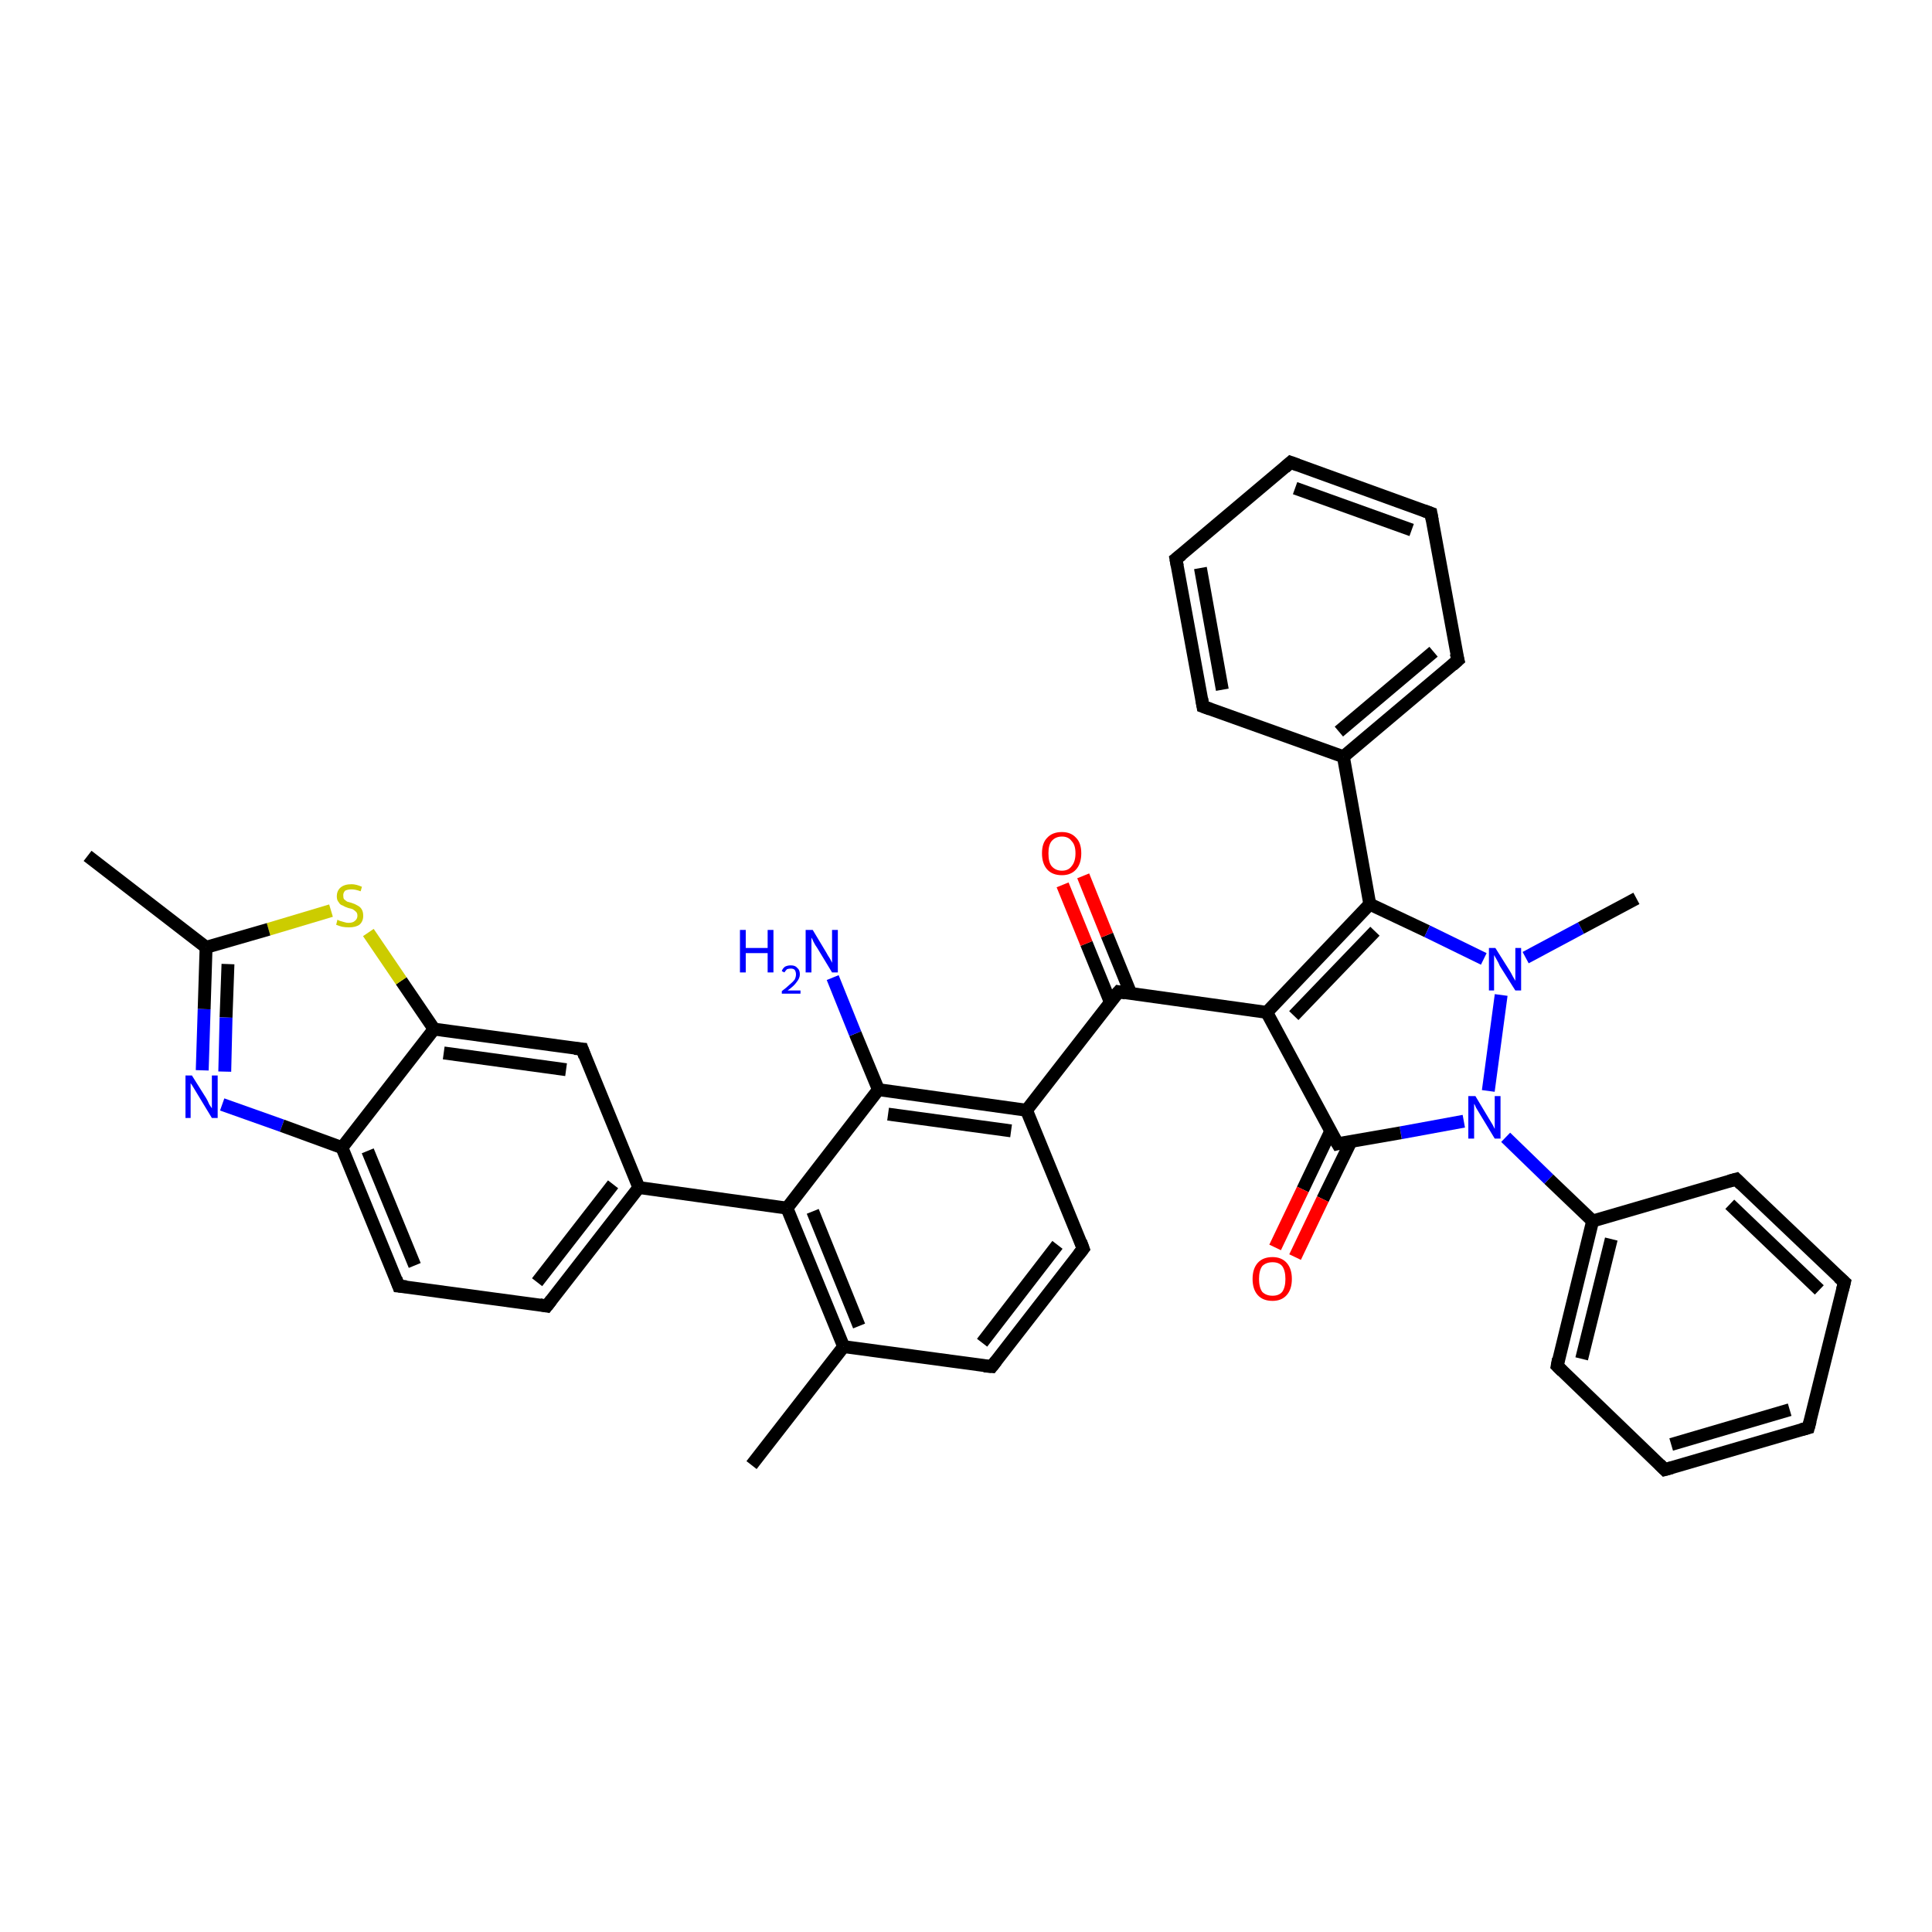 <?xml version='1.0' encoding='iso-8859-1'?>
<svg version='1.1' baseProfile='full'
              xmlns='http://www.w3.org/2000/svg'
                      xmlns:rdkit='http://www.rdkit.org/xml'
                      xmlns:xlink='http://www.w3.org/1999/xlink'
                  xml:space='preserve'
width='300px' height='300px' viewBox='0 0 300 300'>
<!-- END OF HEADER -->
<rect style='opacity:1.0;fill:#FFFFFF;stroke:none' width='300.0' height='300.0' x='0.0' y='0.0'> </rect>
<path class='bond-0 atom-0 atom-1' d='M 13.6,132.9 L 32.0,147.1' style='fill:none;fill-rule:evenodd;stroke:#000000;stroke-width:2.0px;stroke-linecap:butt;stroke-linejoin:miter;stroke-opacity:1' />
<path class='bond-1 atom-1 atom-2' d='M 32.0,147.1 L 31.7,156.7' style='fill:none;fill-rule:evenodd;stroke:#000000;stroke-width:2.0px;stroke-linecap:butt;stroke-linejoin:miter;stroke-opacity:1' />
<path class='bond-1 atom-1 atom-2' d='M 31.7,156.7 L 31.4,166.2' style='fill:none;fill-rule:evenodd;stroke:#0000FF;stroke-width:2.0px;stroke-linecap:butt;stroke-linejoin:miter;stroke-opacity:1' />
<path class='bond-1 atom-1 atom-2' d='M 35.4,149.7 L 35.1,158.0' style='fill:none;fill-rule:evenodd;stroke:#000000;stroke-width:2.0px;stroke-linecap:butt;stroke-linejoin:miter;stroke-opacity:1' />
<path class='bond-1 atom-1 atom-2' d='M 35.1,158.0 L 34.9,166.4' style='fill:none;fill-rule:evenodd;stroke:#0000FF;stroke-width:2.0px;stroke-linecap:butt;stroke-linejoin:miter;stroke-opacity:1' />
<path class='bond-2 atom-2 atom-3' d='M 34.5,171.5 L 43.8,174.8' style='fill:none;fill-rule:evenodd;stroke:#0000FF;stroke-width:2.0px;stroke-linecap:butt;stroke-linejoin:miter;stroke-opacity:1' />
<path class='bond-2 atom-2 atom-3' d='M 43.8,174.8 L 53.1,178.2' style='fill:none;fill-rule:evenodd;stroke:#000000;stroke-width:2.0px;stroke-linecap:butt;stroke-linejoin:miter;stroke-opacity:1' />
<path class='bond-3 atom-3 atom-4' d='M 53.1,178.2 L 61.9,199.7' style='fill:none;fill-rule:evenodd;stroke:#000000;stroke-width:2.0px;stroke-linecap:butt;stroke-linejoin:miter;stroke-opacity:1' />
<path class='bond-3 atom-3 atom-4' d='M 57.1,178.7 L 64.4,196.5' style='fill:none;fill-rule:evenodd;stroke:#000000;stroke-width:2.0px;stroke-linecap:butt;stroke-linejoin:miter;stroke-opacity:1' />
<path class='bond-4 atom-4 atom-5' d='M 61.9,199.7 L 84.9,202.8' style='fill:none;fill-rule:evenodd;stroke:#000000;stroke-width:2.0px;stroke-linecap:butt;stroke-linejoin:miter;stroke-opacity:1' />
<path class='bond-5 atom-5 atom-6' d='M 84.9,202.8 L 99.2,184.4' style='fill:none;fill-rule:evenodd;stroke:#000000;stroke-width:2.0px;stroke-linecap:butt;stroke-linejoin:miter;stroke-opacity:1' />
<path class='bond-5 atom-5 atom-6' d='M 83.4,199.1 L 95.2,183.9' style='fill:none;fill-rule:evenodd;stroke:#000000;stroke-width:2.0px;stroke-linecap:butt;stroke-linejoin:miter;stroke-opacity:1' />
<path class='bond-6 atom-6 atom-7' d='M 99.2,184.4 L 90.4,162.9' style='fill:none;fill-rule:evenodd;stroke:#000000;stroke-width:2.0px;stroke-linecap:butt;stroke-linejoin:miter;stroke-opacity:1' />
<path class='bond-7 atom-7 atom-8' d='M 90.4,162.9 L 67.4,159.8' style='fill:none;fill-rule:evenodd;stroke:#000000;stroke-width:2.0px;stroke-linecap:butt;stroke-linejoin:miter;stroke-opacity:1' />
<path class='bond-7 atom-7 atom-8' d='M 87.9,166.1 L 68.9,163.5' style='fill:none;fill-rule:evenodd;stroke:#000000;stroke-width:2.0px;stroke-linecap:butt;stroke-linejoin:miter;stroke-opacity:1' />
<path class='bond-8 atom-8 atom-9' d='M 67.4,159.8 L 62.3,152.3' style='fill:none;fill-rule:evenodd;stroke:#000000;stroke-width:2.0px;stroke-linecap:butt;stroke-linejoin:miter;stroke-opacity:1' />
<path class='bond-8 atom-8 atom-9' d='M 62.3,152.3 L 57.2,144.8' style='fill:none;fill-rule:evenodd;stroke:#CCCC00;stroke-width:2.0px;stroke-linecap:butt;stroke-linejoin:miter;stroke-opacity:1' />
<path class='bond-9 atom-6 atom-10' d='M 99.2,184.4 L 122.2,187.6' style='fill:none;fill-rule:evenodd;stroke:#000000;stroke-width:2.0px;stroke-linecap:butt;stroke-linejoin:miter;stroke-opacity:1' />
<path class='bond-10 atom-10 atom-11' d='M 122.2,187.6 L 131.0,209.1' style='fill:none;fill-rule:evenodd;stroke:#000000;stroke-width:2.0px;stroke-linecap:butt;stroke-linejoin:miter;stroke-opacity:1' />
<path class='bond-10 atom-10 atom-11' d='M 126.2,188.1 L 133.4,205.9' style='fill:none;fill-rule:evenodd;stroke:#000000;stroke-width:2.0px;stroke-linecap:butt;stroke-linejoin:miter;stroke-opacity:1' />
<path class='bond-11 atom-11 atom-12' d='M 131.0,209.1 L 116.7,227.5' style='fill:none;fill-rule:evenodd;stroke:#000000;stroke-width:2.0px;stroke-linecap:butt;stroke-linejoin:miter;stroke-opacity:1' />
<path class='bond-12 atom-11 atom-13' d='M 131.0,209.1 L 154.0,212.2' style='fill:none;fill-rule:evenodd;stroke:#000000;stroke-width:2.0px;stroke-linecap:butt;stroke-linejoin:miter;stroke-opacity:1' />
<path class='bond-13 atom-13 atom-14' d='M 154.0,212.2 L 168.2,193.9' style='fill:none;fill-rule:evenodd;stroke:#000000;stroke-width:2.0px;stroke-linecap:butt;stroke-linejoin:miter;stroke-opacity:1' />
<path class='bond-13 atom-13 atom-14' d='M 152.5,208.5 L 164.2,193.3' style='fill:none;fill-rule:evenodd;stroke:#000000;stroke-width:2.0px;stroke-linecap:butt;stroke-linejoin:miter;stroke-opacity:1' />
<path class='bond-14 atom-14 atom-15' d='M 168.2,193.9 L 159.4,172.4' style='fill:none;fill-rule:evenodd;stroke:#000000;stroke-width:2.0px;stroke-linecap:butt;stroke-linejoin:miter;stroke-opacity:1' />
<path class='bond-15 atom-15 atom-16' d='M 159.4,172.4 L 173.7,154.0' style='fill:none;fill-rule:evenodd;stroke:#000000;stroke-width:2.0px;stroke-linecap:butt;stroke-linejoin:miter;stroke-opacity:1' />
<path class='bond-16 atom-16 atom-17' d='M 175.6,154.3 L 171.9,145.2' style='fill:none;fill-rule:evenodd;stroke:#000000;stroke-width:2.0px;stroke-linecap:butt;stroke-linejoin:miter;stroke-opacity:1' />
<path class='bond-16 atom-16 atom-17' d='M 171.9,145.2 L 168.2,136.0' style='fill:none;fill-rule:evenodd;stroke:#FF0000;stroke-width:2.0px;stroke-linecap:butt;stroke-linejoin:miter;stroke-opacity:1' />
<path class='bond-16 atom-16 atom-17' d='M 172.4,155.6 L 168.7,146.5' style='fill:none;fill-rule:evenodd;stroke:#000000;stroke-width:2.0px;stroke-linecap:butt;stroke-linejoin:miter;stroke-opacity:1' />
<path class='bond-16 atom-16 atom-17' d='M 168.7,146.5 L 165.0,137.4' style='fill:none;fill-rule:evenodd;stroke:#FF0000;stroke-width:2.0px;stroke-linecap:butt;stroke-linejoin:miter;stroke-opacity:1' />
<path class='bond-17 atom-16 atom-18' d='M 173.7,154.0 L 196.7,157.2' style='fill:none;fill-rule:evenodd;stroke:#000000;stroke-width:2.0px;stroke-linecap:butt;stroke-linejoin:miter;stroke-opacity:1' />
<path class='bond-18 atom-18 atom-19' d='M 196.7,157.2 L 212.7,140.4' style='fill:none;fill-rule:evenodd;stroke:#000000;stroke-width:2.0px;stroke-linecap:butt;stroke-linejoin:miter;stroke-opacity:1' />
<path class='bond-18 atom-18 atom-19' d='M 200.9,157.7 L 213.5,144.6' style='fill:none;fill-rule:evenodd;stroke:#000000;stroke-width:2.0px;stroke-linecap:butt;stroke-linejoin:miter;stroke-opacity:1' />
<path class='bond-19 atom-19 atom-20' d='M 212.7,140.4 L 208.6,117.5' style='fill:none;fill-rule:evenodd;stroke:#000000;stroke-width:2.0px;stroke-linecap:butt;stroke-linejoin:miter;stroke-opacity:1' />
<path class='bond-20 atom-20 atom-21' d='M 208.6,117.5 L 226.4,102.5' style='fill:none;fill-rule:evenodd;stroke:#000000;stroke-width:2.0px;stroke-linecap:butt;stroke-linejoin:miter;stroke-opacity:1' />
<path class='bond-20 atom-20 atom-21' d='M 207.9,113.6 L 222.6,101.2' style='fill:none;fill-rule:evenodd;stroke:#000000;stroke-width:2.0px;stroke-linecap:butt;stroke-linejoin:miter;stroke-opacity:1' />
<path class='bond-21 atom-21 atom-22' d='M 226.4,102.5 L 222.2,79.7' style='fill:none;fill-rule:evenodd;stroke:#000000;stroke-width:2.0px;stroke-linecap:butt;stroke-linejoin:miter;stroke-opacity:1' />
<path class='bond-22 atom-22 atom-23' d='M 222.2,79.7 L 200.4,71.8' style='fill:none;fill-rule:evenodd;stroke:#000000;stroke-width:2.0px;stroke-linecap:butt;stroke-linejoin:miter;stroke-opacity:1' />
<path class='bond-22 atom-22 atom-23' d='M 219.2,82.3 L 201.1,75.8' style='fill:none;fill-rule:evenodd;stroke:#000000;stroke-width:2.0px;stroke-linecap:butt;stroke-linejoin:miter;stroke-opacity:1' />
<path class='bond-23 atom-23 atom-24' d='M 200.4,71.8 L 182.6,86.8' style='fill:none;fill-rule:evenodd;stroke:#000000;stroke-width:2.0px;stroke-linecap:butt;stroke-linejoin:miter;stroke-opacity:1' />
<path class='bond-24 atom-24 atom-25' d='M 182.6,86.8 L 186.8,109.7' style='fill:none;fill-rule:evenodd;stroke:#000000;stroke-width:2.0px;stroke-linecap:butt;stroke-linejoin:miter;stroke-opacity:1' />
<path class='bond-24 atom-24 atom-25' d='M 186.4,88.2 L 189.8,107.1' style='fill:none;fill-rule:evenodd;stroke:#000000;stroke-width:2.0px;stroke-linecap:butt;stroke-linejoin:miter;stroke-opacity:1' />
<path class='bond-25 atom-19 atom-26' d='M 212.7,140.4 L 221.6,144.6' style='fill:none;fill-rule:evenodd;stroke:#000000;stroke-width:2.0px;stroke-linecap:butt;stroke-linejoin:miter;stroke-opacity:1' />
<path class='bond-25 atom-19 atom-26' d='M 221.6,144.6 L 230.4,148.9' style='fill:none;fill-rule:evenodd;stroke:#0000FF;stroke-width:2.0px;stroke-linecap:butt;stroke-linejoin:miter;stroke-opacity:1' />
<path class='bond-26 atom-26 atom-27' d='M 236.9,148.7 L 245.5,144.1' style='fill:none;fill-rule:evenodd;stroke:#0000FF;stroke-width:2.0px;stroke-linecap:butt;stroke-linejoin:miter;stroke-opacity:1' />
<path class='bond-26 atom-26 atom-27' d='M 245.5,144.1 L 254.1,139.5' style='fill:none;fill-rule:evenodd;stroke:#000000;stroke-width:2.0px;stroke-linecap:butt;stroke-linejoin:miter;stroke-opacity:1' />
<path class='bond-27 atom-26 atom-28' d='M 233.1,154.5 L 231.1,169.4' style='fill:none;fill-rule:evenodd;stroke:#0000FF;stroke-width:2.0px;stroke-linecap:butt;stroke-linejoin:miter;stroke-opacity:1' />
<path class='bond-28 atom-28 atom-29' d='M 233.8,176.6 L 240.5,183.1' style='fill:none;fill-rule:evenodd;stroke:#0000FF;stroke-width:2.0px;stroke-linecap:butt;stroke-linejoin:miter;stroke-opacity:1' />
<path class='bond-28 atom-28 atom-29' d='M 240.5,183.1 L 247.3,189.6' style='fill:none;fill-rule:evenodd;stroke:#000000;stroke-width:2.0px;stroke-linecap:butt;stroke-linejoin:miter;stroke-opacity:1' />
<path class='bond-29 atom-29 atom-30' d='M 247.3,189.6 L 241.8,212.1' style='fill:none;fill-rule:evenodd;stroke:#000000;stroke-width:2.0px;stroke-linecap:butt;stroke-linejoin:miter;stroke-opacity:1' />
<path class='bond-29 atom-29 atom-30' d='M 250.2,192.4 L 245.6,211.0' style='fill:none;fill-rule:evenodd;stroke:#000000;stroke-width:2.0px;stroke-linecap:butt;stroke-linejoin:miter;stroke-opacity:1' />
<path class='bond-30 atom-30 atom-31' d='M 241.8,212.1 L 258.5,228.2' style='fill:none;fill-rule:evenodd;stroke:#000000;stroke-width:2.0px;stroke-linecap:butt;stroke-linejoin:miter;stroke-opacity:1' />
<path class='bond-31 atom-31 atom-32' d='M 258.5,228.2 L 280.8,221.7' style='fill:none;fill-rule:evenodd;stroke:#000000;stroke-width:2.0px;stroke-linecap:butt;stroke-linejoin:miter;stroke-opacity:1' />
<path class='bond-31 atom-31 atom-32' d='M 259.5,224.3 L 277.9,218.9' style='fill:none;fill-rule:evenodd;stroke:#000000;stroke-width:2.0px;stroke-linecap:butt;stroke-linejoin:miter;stroke-opacity:1' />
<path class='bond-32 atom-32 atom-33' d='M 280.8,221.7 L 286.4,199.1' style='fill:none;fill-rule:evenodd;stroke:#000000;stroke-width:2.0px;stroke-linecap:butt;stroke-linejoin:miter;stroke-opacity:1' />
<path class='bond-33 atom-33 atom-34' d='M 286.4,199.1 L 269.6,183.1' style='fill:none;fill-rule:evenodd;stroke:#000000;stroke-width:2.0px;stroke-linecap:butt;stroke-linejoin:miter;stroke-opacity:1' />
<path class='bond-33 atom-33 atom-34' d='M 282.5,200.3 L 268.6,187.0' style='fill:none;fill-rule:evenodd;stroke:#000000;stroke-width:2.0px;stroke-linecap:butt;stroke-linejoin:miter;stroke-opacity:1' />
<path class='bond-34 atom-28 atom-35' d='M 227.3,174.1 L 217.5,175.9' style='fill:none;fill-rule:evenodd;stroke:#0000FF;stroke-width:2.0px;stroke-linecap:butt;stroke-linejoin:miter;stroke-opacity:1' />
<path class='bond-34 atom-28 atom-35' d='M 217.5,175.9 L 207.7,177.6' style='fill:none;fill-rule:evenodd;stroke:#000000;stroke-width:2.0px;stroke-linecap:butt;stroke-linejoin:miter;stroke-opacity:1' />
<path class='bond-35 atom-35 atom-36' d='M 206.6,175.7 L 202.3,184.7' style='fill:none;fill-rule:evenodd;stroke:#000000;stroke-width:2.0px;stroke-linecap:butt;stroke-linejoin:miter;stroke-opacity:1' />
<path class='bond-35 atom-35 atom-36' d='M 202.3,184.7 L 198.0,193.7' style='fill:none;fill-rule:evenodd;stroke:#FF0000;stroke-width:2.0px;stroke-linecap:butt;stroke-linejoin:miter;stroke-opacity:1' />
<path class='bond-35 atom-35 atom-36' d='M 209.8,177.2 L 205.4,186.2' style='fill:none;fill-rule:evenodd;stroke:#000000;stroke-width:2.0px;stroke-linecap:butt;stroke-linejoin:miter;stroke-opacity:1' />
<path class='bond-35 atom-35 atom-36' d='M 205.4,186.2 L 201.1,195.2' style='fill:none;fill-rule:evenodd;stroke:#FF0000;stroke-width:2.0px;stroke-linecap:butt;stroke-linejoin:miter;stroke-opacity:1' />
<path class='bond-36 atom-15 atom-37' d='M 159.4,172.4 L 136.4,169.2' style='fill:none;fill-rule:evenodd;stroke:#000000;stroke-width:2.0px;stroke-linecap:butt;stroke-linejoin:miter;stroke-opacity:1' />
<path class='bond-36 atom-15 atom-37' d='M 157.0,175.6 L 137.9,173.0' style='fill:none;fill-rule:evenodd;stroke:#000000;stroke-width:2.0px;stroke-linecap:butt;stroke-linejoin:miter;stroke-opacity:1' />
<path class='bond-37 atom-37 atom-38' d='M 136.4,169.2 L 132.8,160.5' style='fill:none;fill-rule:evenodd;stroke:#000000;stroke-width:2.0px;stroke-linecap:butt;stroke-linejoin:miter;stroke-opacity:1' />
<path class='bond-37 atom-37 atom-38' d='M 132.8,160.5 L 129.3,151.8' style='fill:none;fill-rule:evenodd;stroke:#0000FF;stroke-width:2.0px;stroke-linecap:butt;stroke-linejoin:miter;stroke-opacity:1' />
<path class='bond-38 atom-9 atom-1' d='M 51.4,141.4 L 41.7,144.3' style='fill:none;fill-rule:evenodd;stroke:#CCCC00;stroke-width:2.0px;stroke-linecap:butt;stroke-linejoin:miter;stroke-opacity:1' />
<path class='bond-38 atom-9 atom-1' d='M 41.7,144.3 L 32.0,147.1' style='fill:none;fill-rule:evenodd;stroke:#000000;stroke-width:2.0px;stroke-linecap:butt;stroke-linejoin:miter;stroke-opacity:1' />
<path class='bond-39 atom-37 atom-10' d='M 136.4,169.2 L 122.2,187.6' style='fill:none;fill-rule:evenodd;stroke:#000000;stroke-width:2.0px;stroke-linecap:butt;stroke-linejoin:miter;stroke-opacity:1' />
<path class='bond-40 atom-8 atom-3' d='M 67.4,159.8 L 53.1,178.2' style='fill:none;fill-rule:evenodd;stroke:#000000;stroke-width:2.0px;stroke-linecap:butt;stroke-linejoin:miter;stroke-opacity:1' />
<path class='bond-41 atom-35 atom-18' d='M 207.7,177.6 L 196.7,157.2' style='fill:none;fill-rule:evenodd;stroke:#000000;stroke-width:2.0px;stroke-linecap:butt;stroke-linejoin:miter;stroke-opacity:1' />
<path class='bond-42 atom-25 atom-20' d='M 186.8,109.7 L 208.6,117.5' style='fill:none;fill-rule:evenodd;stroke:#000000;stroke-width:2.0px;stroke-linecap:butt;stroke-linejoin:miter;stroke-opacity:1' />
<path class='bond-43 atom-34 atom-29' d='M 269.6,183.1 L 247.3,189.6' style='fill:none;fill-rule:evenodd;stroke:#000000;stroke-width:2.0px;stroke-linecap:butt;stroke-linejoin:miter;stroke-opacity:1' />
<path d='M 61.5,198.6 L 61.9,199.7 L 63.1,199.8' style='fill:none;stroke:#000000;stroke-width:2.0px;stroke-linecap:butt;stroke-linejoin:miter;stroke-opacity:1;' />
<path d='M 83.8,202.6 L 84.9,202.8 L 85.6,201.9' style='fill:none;stroke:#000000;stroke-width:2.0px;stroke-linecap:butt;stroke-linejoin:miter;stroke-opacity:1;' />
<path d='M 90.8,164.0 L 90.4,162.9 L 89.2,162.8' style='fill:none;stroke:#000000;stroke-width:2.0px;stroke-linecap:butt;stroke-linejoin:miter;stroke-opacity:1;' />
<path d='M 152.8,212.1 L 154.0,212.2 L 154.7,211.3' style='fill:none;stroke:#000000;stroke-width:2.0px;stroke-linecap:butt;stroke-linejoin:miter;stroke-opacity:1;' />
<path d='M 167.5,194.8 L 168.2,193.9 L 167.8,192.8' style='fill:none;stroke:#000000;stroke-width:2.0px;stroke-linecap:butt;stroke-linejoin:miter;stroke-opacity:1;' />
<path d='M 172.9,154.9 L 173.7,154.0 L 174.8,154.2' style='fill:none;stroke:#000000;stroke-width:2.0px;stroke-linecap:butt;stroke-linejoin:miter;stroke-opacity:1;' />
<path d='M 225.5,103.3 L 226.4,102.5 L 226.1,101.4' style='fill:none;stroke:#000000;stroke-width:2.0px;stroke-linecap:butt;stroke-linejoin:miter;stroke-opacity:1;' />
<path d='M 222.4,80.8 L 222.2,79.7 L 221.1,79.3' style='fill:none;stroke:#000000;stroke-width:2.0px;stroke-linecap:butt;stroke-linejoin:miter;stroke-opacity:1;' />
<path d='M 201.5,72.2 L 200.4,71.8 L 199.5,72.6' style='fill:none;stroke:#000000;stroke-width:2.0px;stroke-linecap:butt;stroke-linejoin:miter;stroke-opacity:1;' />
<path d='M 183.5,86.1 L 182.6,86.8 L 182.8,87.9' style='fill:none;stroke:#000000;stroke-width:2.0px;stroke-linecap:butt;stroke-linejoin:miter;stroke-opacity:1;' />
<path d='M 186.6,108.5 L 186.8,109.7 L 187.9,110.1' style='fill:none;stroke:#000000;stroke-width:2.0px;stroke-linecap:butt;stroke-linejoin:miter;stroke-opacity:1;' />
<path d='M 242.0,211.0 L 241.8,212.1 L 242.6,212.9' style='fill:none;stroke:#000000;stroke-width:2.0px;stroke-linecap:butt;stroke-linejoin:miter;stroke-opacity:1;' />
<path d='M 257.7,227.4 L 258.5,228.2 L 259.6,227.9' style='fill:none;stroke:#000000;stroke-width:2.0px;stroke-linecap:butt;stroke-linejoin:miter;stroke-opacity:1;' />
<path d='M 279.7,222.0 L 280.8,221.7 L 281.1,220.6' style='fill:none;stroke:#000000;stroke-width:2.0px;stroke-linecap:butt;stroke-linejoin:miter;stroke-opacity:1;' />
<path d='M 286.1,200.3 L 286.4,199.1 L 285.5,198.3' style='fill:none;stroke:#000000;stroke-width:2.0px;stroke-linecap:butt;stroke-linejoin:miter;stroke-opacity:1;' />
<path d='M 270.4,183.9 L 269.6,183.1 L 268.5,183.4' style='fill:none;stroke:#000000;stroke-width:2.0px;stroke-linecap:butt;stroke-linejoin:miter;stroke-opacity:1;' />
<path d='M 208.1,177.5 L 207.7,177.6 L 207.1,176.6' style='fill:none;stroke:#000000;stroke-width:2.0px;stroke-linecap:butt;stroke-linejoin:miter;stroke-opacity:1;' />
<path class='atom-2' d='M 29.8 167.0
L 32.0 170.5
Q 32.2 170.8, 32.5 171.5
Q 32.9 172.1, 32.9 172.1
L 32.9 167.0
L 33.8 167.0
L 33.8 173.6
L 32.9 173.6
L 30.6 169.8
Q 30.3 169.3, 30.0 168.8
Q 29.7 168.3, 29.6 168.2
L 29.6 173.6
L 28.8 173.6
L 28.8 167.0
L 29.8 167.0
' fill='#0000FF'/>
<path class='atom-9' d='M 52.4 142.8
Q 52.5 142.9, 52.8 143.0
Q 53.1 143.1, 53.5 143.2
Q 53.8 143.3, 54.1 143.3
Q 54.8 143.3, 55.1 143.0
Q 55.5 142.7, 55.5 142.2
Q 55.5 141.8, 55.3 141.6
Q 55.1 141.4, 54.8 141.2
Q 54.6 141.1, 54.1 141.0
Q 53.5 140.8, 53.2 140.6
Q 52.8 140.5, 52.6 140.1
Q 52.3 139.8, 52.3 139.2
Q 52.3 138.3, 52.9 137.8
Q 53.5 137.3, 54.6 137.3
Q 55.3 137.3, 56.2 137.7
L 56.0 138.4
Q 55.2 138.1, 54.6 138.1
Q 54.0 138.1, 53.6 138.3
Q 53.3 138.6, 53.3 139.0
Q 53.3 139.4, 53.4 139.6
Q 53.6 139.8, 53.9 140.0
Q 54.2 140.1, 54.6 140.2
Q 55.2 140.4, 55.5 140.6
Q 55.9 140.8, 56.1 141.1
Q 56.4 141.5, 56.4 142.2
Q 56.4 143.1, 55.8 143.6
Q 55.2 144.0, 54.2 144.0
Q 53.6 144.0, 53.1 143.9
Q 52.7 143.8, 52.2 143.6
L 52.4 142.8
' fill='#CCCC00'/>
<path class='atom-17' d='M 161.8 132.5
Q 161.8 130.9, 162.6 130.1
Q 163.4 129.2, 164.9 129.2
Q 166.3 129.2, 167.1 130.1
Q 167.9 130.9, 167.9 132.5
Q 167.9 134.1, 167.1 135.0
Q 166.3 135.9, 164.9 135.9
Q 163.4 135.9, 162.6 135.0
Q 161.8 134.1, 161.8 132.5
M 164.9 135.2
Q 165.9 135.2, 166.4 134.5
Q 167.0 133.8, 167.0 132.5
Q 167.0 131.2, 166.4 130.6
Q 165.9 129.9, 164.9 129.9
Q 163.9 129.9, 163.3 130.6
Q 162.8 131.2, 162.8 132.5
Q 162.8 133.9, 163.3 134.5
Q 163.9 135.2, 164.9 135.2
' fill='#FF0000'/>
<path class='atom-26' d='M 232.2 147.2
L 234.4 150.7
Q 234.6 151.0, 234.9 151.6
Q 235.3 152.3, 235.3 152.3
L 235.3 147.2
L 236.2 147.2
L 236.2 153.8
L 235.3 153.8
L 232.9 150.0
Q 232.7 149.5, 232.4 149.0
Q 232.1 148.5, 232.0 148.3
L 232.0 153.8
L 231.2 153.8
L 231.2 147.2
L 232.2 147.2
' fill='#0000FF'/>
<path class='atom-28' d='M 229.1 170.2
L 231.2 173.7
Q 231.4 174.0, 231.8 174.7
Q 232.1 175.3, 232.1 175.3
L 232.1 170.2
L 233.0 170.2
L 233.0 176.8
L 232.1 176.8
L 229.8 173.0
Q 229.5 172.5, 229.2 172.0
Q 229.0 171.5, 228.9 171.4
L 228.9 176.8
L 228.0 176.8
L 228.0 170.2
L 229.1 170.2
' fill='#0000FF'/>
<path class='atom-36' d='M 194.5 198.6
Q 194.5 197.0, 195.3 196.1
Q 196.1 195.2, 197.6 195.2
Q 199.0 195.2, 199.8 196.1
Q 200.6 197.0, 200.6 198.6
Q 200.6 200.2, 199.8 201.1
Q 199.0 202.0, 197.6 202.0
Q 196.1 202.0, 195.3 201.1
Q 194.5 200.2, 194.5 198.6
M 197.6 201.2
Q 198.6 201.2, 199.1 200.6
Q 199.6 199.9, 199.6 198.6
Q 199.6 197.3, 199.1 196.6
Q 198.6 196.0, 197.6 196.0
Q 196.6 196.0, 196.0 196.6
Q 195.5 197.3, 195.5 198.6
Q 195.5 199.9, 196.0 200.6
Q 196.6 201.2, 197.6 201.2
' fill='#FF0000'/>
<path class='atom-38' d='M 114.9 144.4
L 115.8 144.4
L 115.8 147.2
L 119.2 147.2
L 119.2 144.4
L 120.1 144.4
L 120.1 151.0
L 119.2 151.0
L 119.2 148.0
L 115.8 148.0
L 115.8 151.0
L 114.9 151.0
L 114.9 144.4
' fill='#0000FF'/>
<path class='atom-38' d='M 121.4 150.8
Q 121.5 150.4, 121.9 150.1
Q 122.3 149.9, 122.8 149.9
Q 123.5 149.9, 123.8 150.3
Q 124.2 150.6, 124.2 151.3
Q 124.2 151.9, 123.7 152.5
Q 123.3 153.1, 122.3 153.8
L 124.3 153.8
L 124.3 154.3
L 121.4 154.3
L 121.4 153.9
Q 122.2 153.3, 122.6 152.9
Q 123.1 152.5, 123.4 152.1
Q 123.6 151.7, 123.6 151.3
Q 123.6 150.9, 123.4 150.6
Q 123.2 150.4, 122.8 150.4
Q 122.5 150.4, 122.2 150.5
Q 122.0 150.7, 121.8 151.0
L 121.4 150.8
' fill='#0000FF'/>
<path class='atom-38' d='M 126.2 144.4
L 128.3 147.9
Q 128.5 148.3, 128.9 148.9
Q 129.2 149.5, 129.2 149.5
L 129.2 144.4
L 130.1 144.4
L 130.1 151.0
L 129.2 151.0
L 126.9 147.2
Q 126.6 146.8, 126.3 146.2
Q 126.1 145.7, 126.0 145.6
L 126.0 151.0
L 125.1 151.0
L 125.1 144.4
L 126.2 144.4
' fill='#0000FF'/>
</svg>
